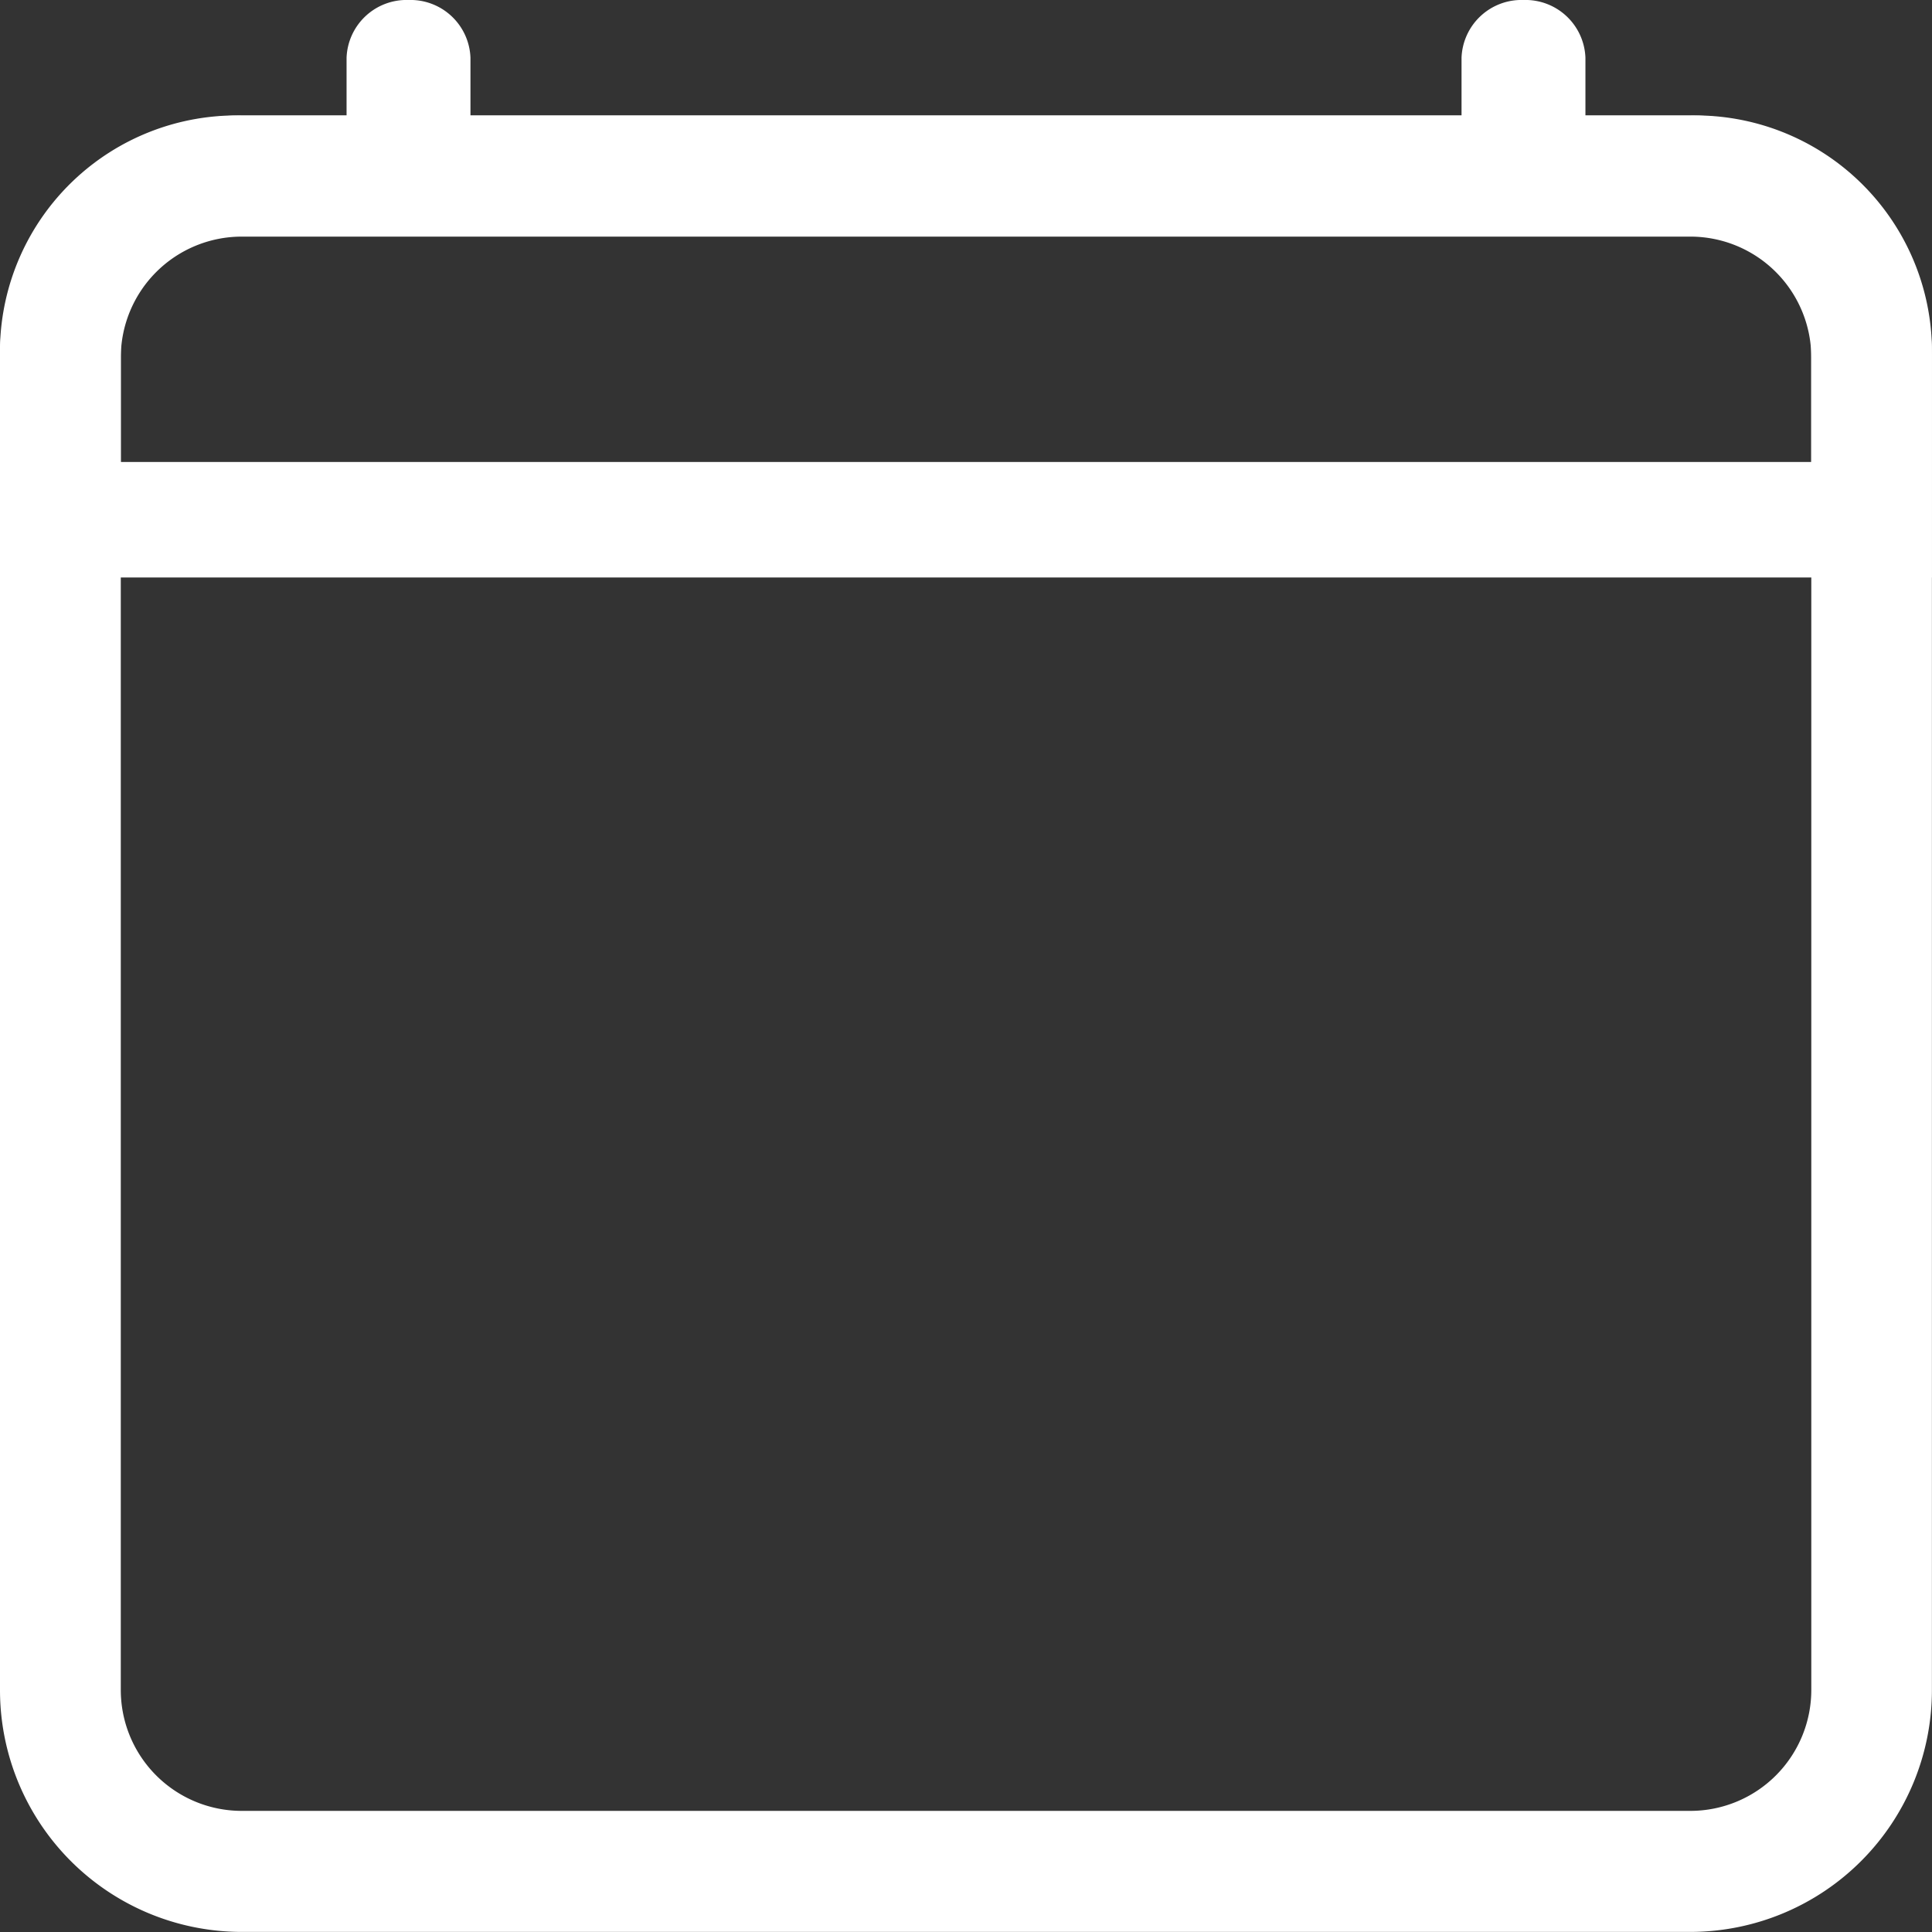 <svg id="Componente_2_1" data-name="Componente 2 – 1" xmlns="http://www.w3.org/2000/svg" width="23.001" height="23.001" viewBox="0 0 23.001 23.001">
  <rect x="0" y="0" width="23.001" height="23.001" fill="#333333" stroke="none"/>
  <path id="close-line" d="M21.086,19.462l9.5-9.5a1.146,1.146,0,0,0-1.616-1.616l-9.5,9.5-9.5-9.513A1.151,1.151,0,0,0,8.341,9.96l9.513,9.5-9.513,9.5a1.146,1.146,0,1,0,1.616,1.616l9.513-9.5,9.5,9.5a1.146,1.146,0,0,0,1.616-1.616Z" transform="translate(-7.94 -7.995)" fill="#fff" opacity="0"/>
  <g id="calendar4" transform="translate(0)">
    <path id="Trazado_79381" data-name="Trazado 79381" d="M20.126,3.692H2.875A1.44,1.44,0,0,0,1.438,5.133V20.992a1.44,1.44,0,0,0,1.438,1.442H20.126a1.44,1.44,0,0,0,1.438-1.442V5.133A1.44,1.44,0,0,0,20.126,3.692ZM2.875,2.25A2.879,2.879,0,0,0,0,5.133V20.992a2.879,2.879,0,0,0,2.875,2.883H20.126A2.879,2.879,0,0,0,23,20.992V5.133A2.879,2.879,0,0,0,20.126,2.25Z" transform="translate(0 -0.875)" fill="#fff" fill-rule="evenodd"/>
    <path id="Trazado_79382" data-name="Trazado 79382" d="M20.126,3.625H2.875A1.407,1.407,0,0,0,1.438,5V6.375H21.563V5A1.407,1.407,0,0,0,20.126,3.625ZM2.875,2.25A2.815,2.815,0,0,0,0,5V7.75H23V5a2.815,2.815,0,0,0-2.875-2.75Z" transform="translate(0 -0.875)" fill="#fff" fill-rule="evenodd"/>
    <path id="Trazado_79383" data-name="Trazado 79383" d="M7.488,0a.714.714,0,0,1,.738.688v.688a.739.739,0,0,1-1.475,0V.688A.714.714,0,0,1,7.488,0ZM20.763,0A.714.714,0,0,1,21.5.688v.688a.739.739,0,0,1-1.475,0V.688A.714.714,0,0,1,20.763,0Z" transform="translate(-2.625)" fill="#fff" fill-rule="evenodd"/>
  </g>
</svg>
